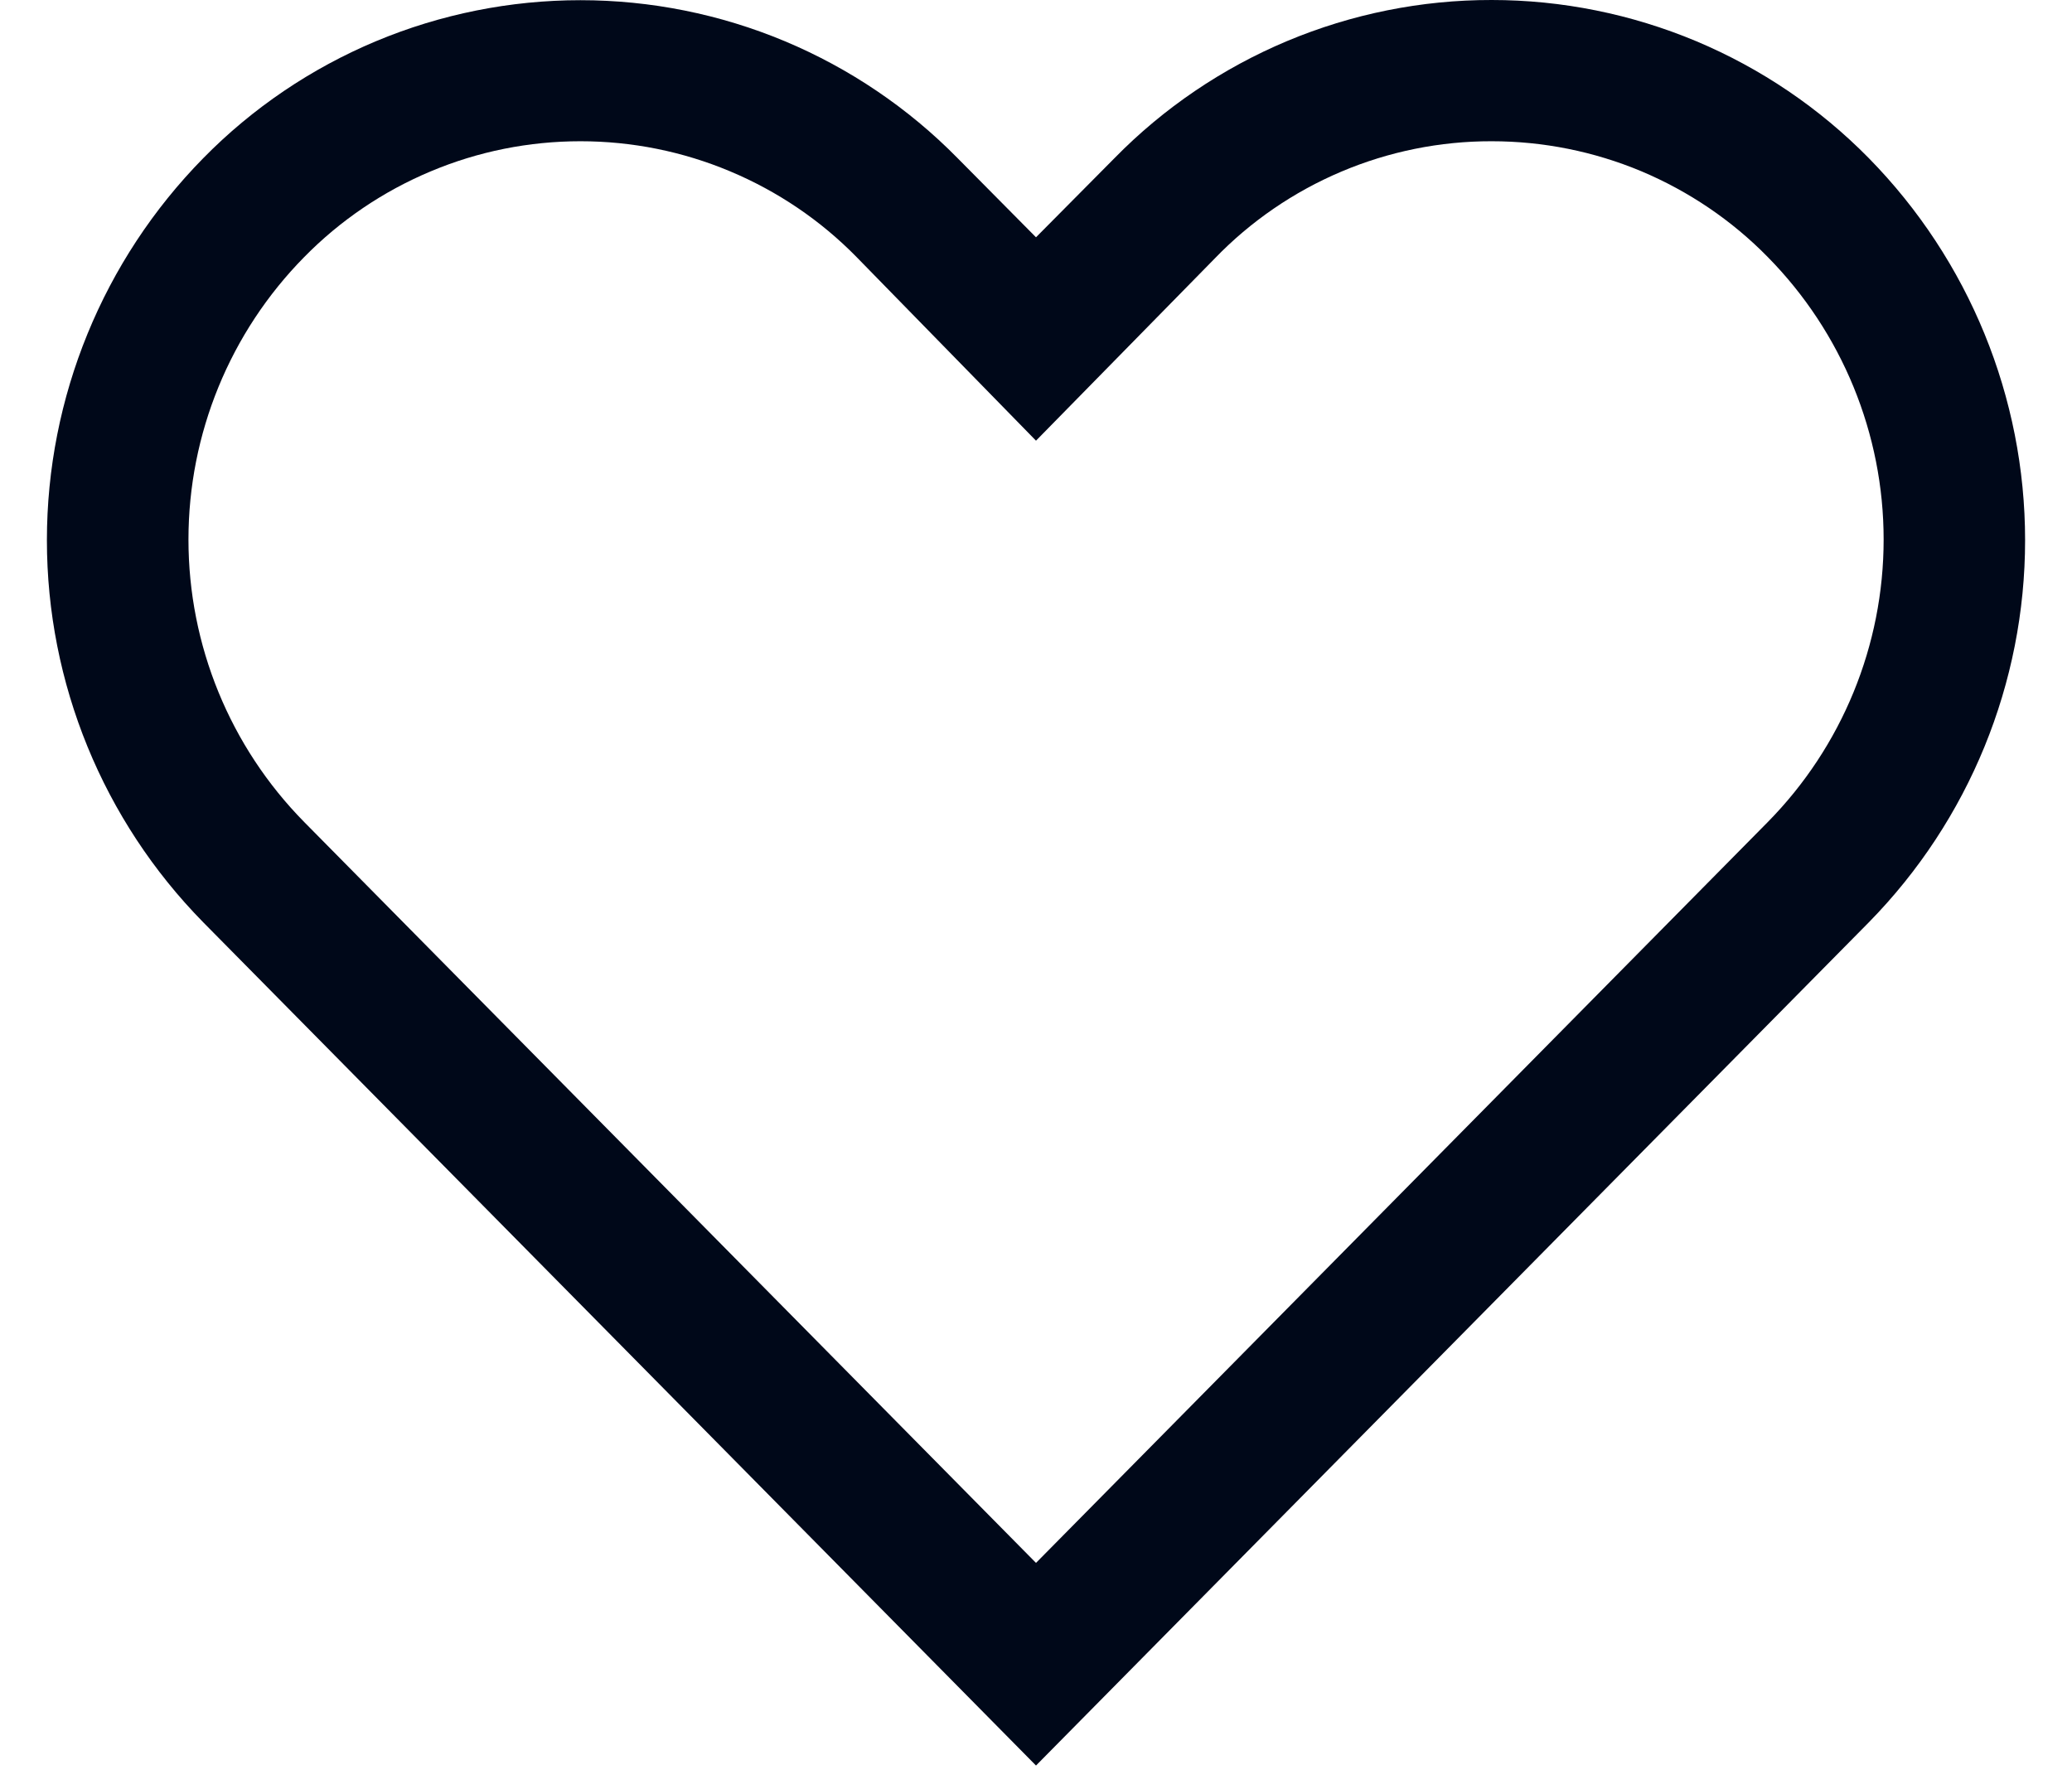 <svg width="22" height="19" viewBox="0 0 22 19" fill="none" xmlns="http://www.w3.org/2000/svg">
<path d="M15.838 1.5C16.384 1.5 16.924 1.608 17.428 1.819C17.931 2.031 18.388 2.34 18.77 2.73C19.558 3.53 20 4.607 20 5.73C20 6.853 19.558 7.93 18.77 8.73L11 16.598L3.23 8.73C2.442 7.93 2.001 6.853 2.001 5.73C2.001 4.607 2.442 3.53 3.23 2.73C3.613 2.34 4.069 2.031 4.573 1.82C5.076 1.608 5.617 1.5 6.163 1.5C6.709 1.5 7.249 1.608 7.753 1.82C8.256 2.031 8.713 2.34 9.095 2.73L11 4.68L12.898 2.745C13.279 2.35 13.736 2.037 14.241 1.823C14.746 1.609 15.289 1.499 15.838 1.5ZM15.838 2.01214e-06C15.092 -0.001 14.353 0.148 13.666 0.436C12.978 0.725 12.355 1.147 11.833 1.68L11 2.52L10.168 1.68C9.645 1.148 9.021 0.726 8.334 0.438C7.646 0.15 6.908 0.002 6.163 0.002C5.417 0.002 4.679 0.15 3.991 0.438C3.304 0.726 2.68 1.148 2.158 1.68C1.094 2.763 0.498 4.22 0.498 5.737C0.498 7.255 1.094 8.712 2.158 9.795L11 18.75L19.843 9.795C20.906 8.712 21.502 7.255 21.502 5.737C21.502 4.22 20.906 2.763 19.843 1.68C19.32 1.148 18.697 0.726 18.009 0.437C17.321 0.149 16.583 0 15.838 2.01214e-06Z" fill="#000819"/>
</svg>
